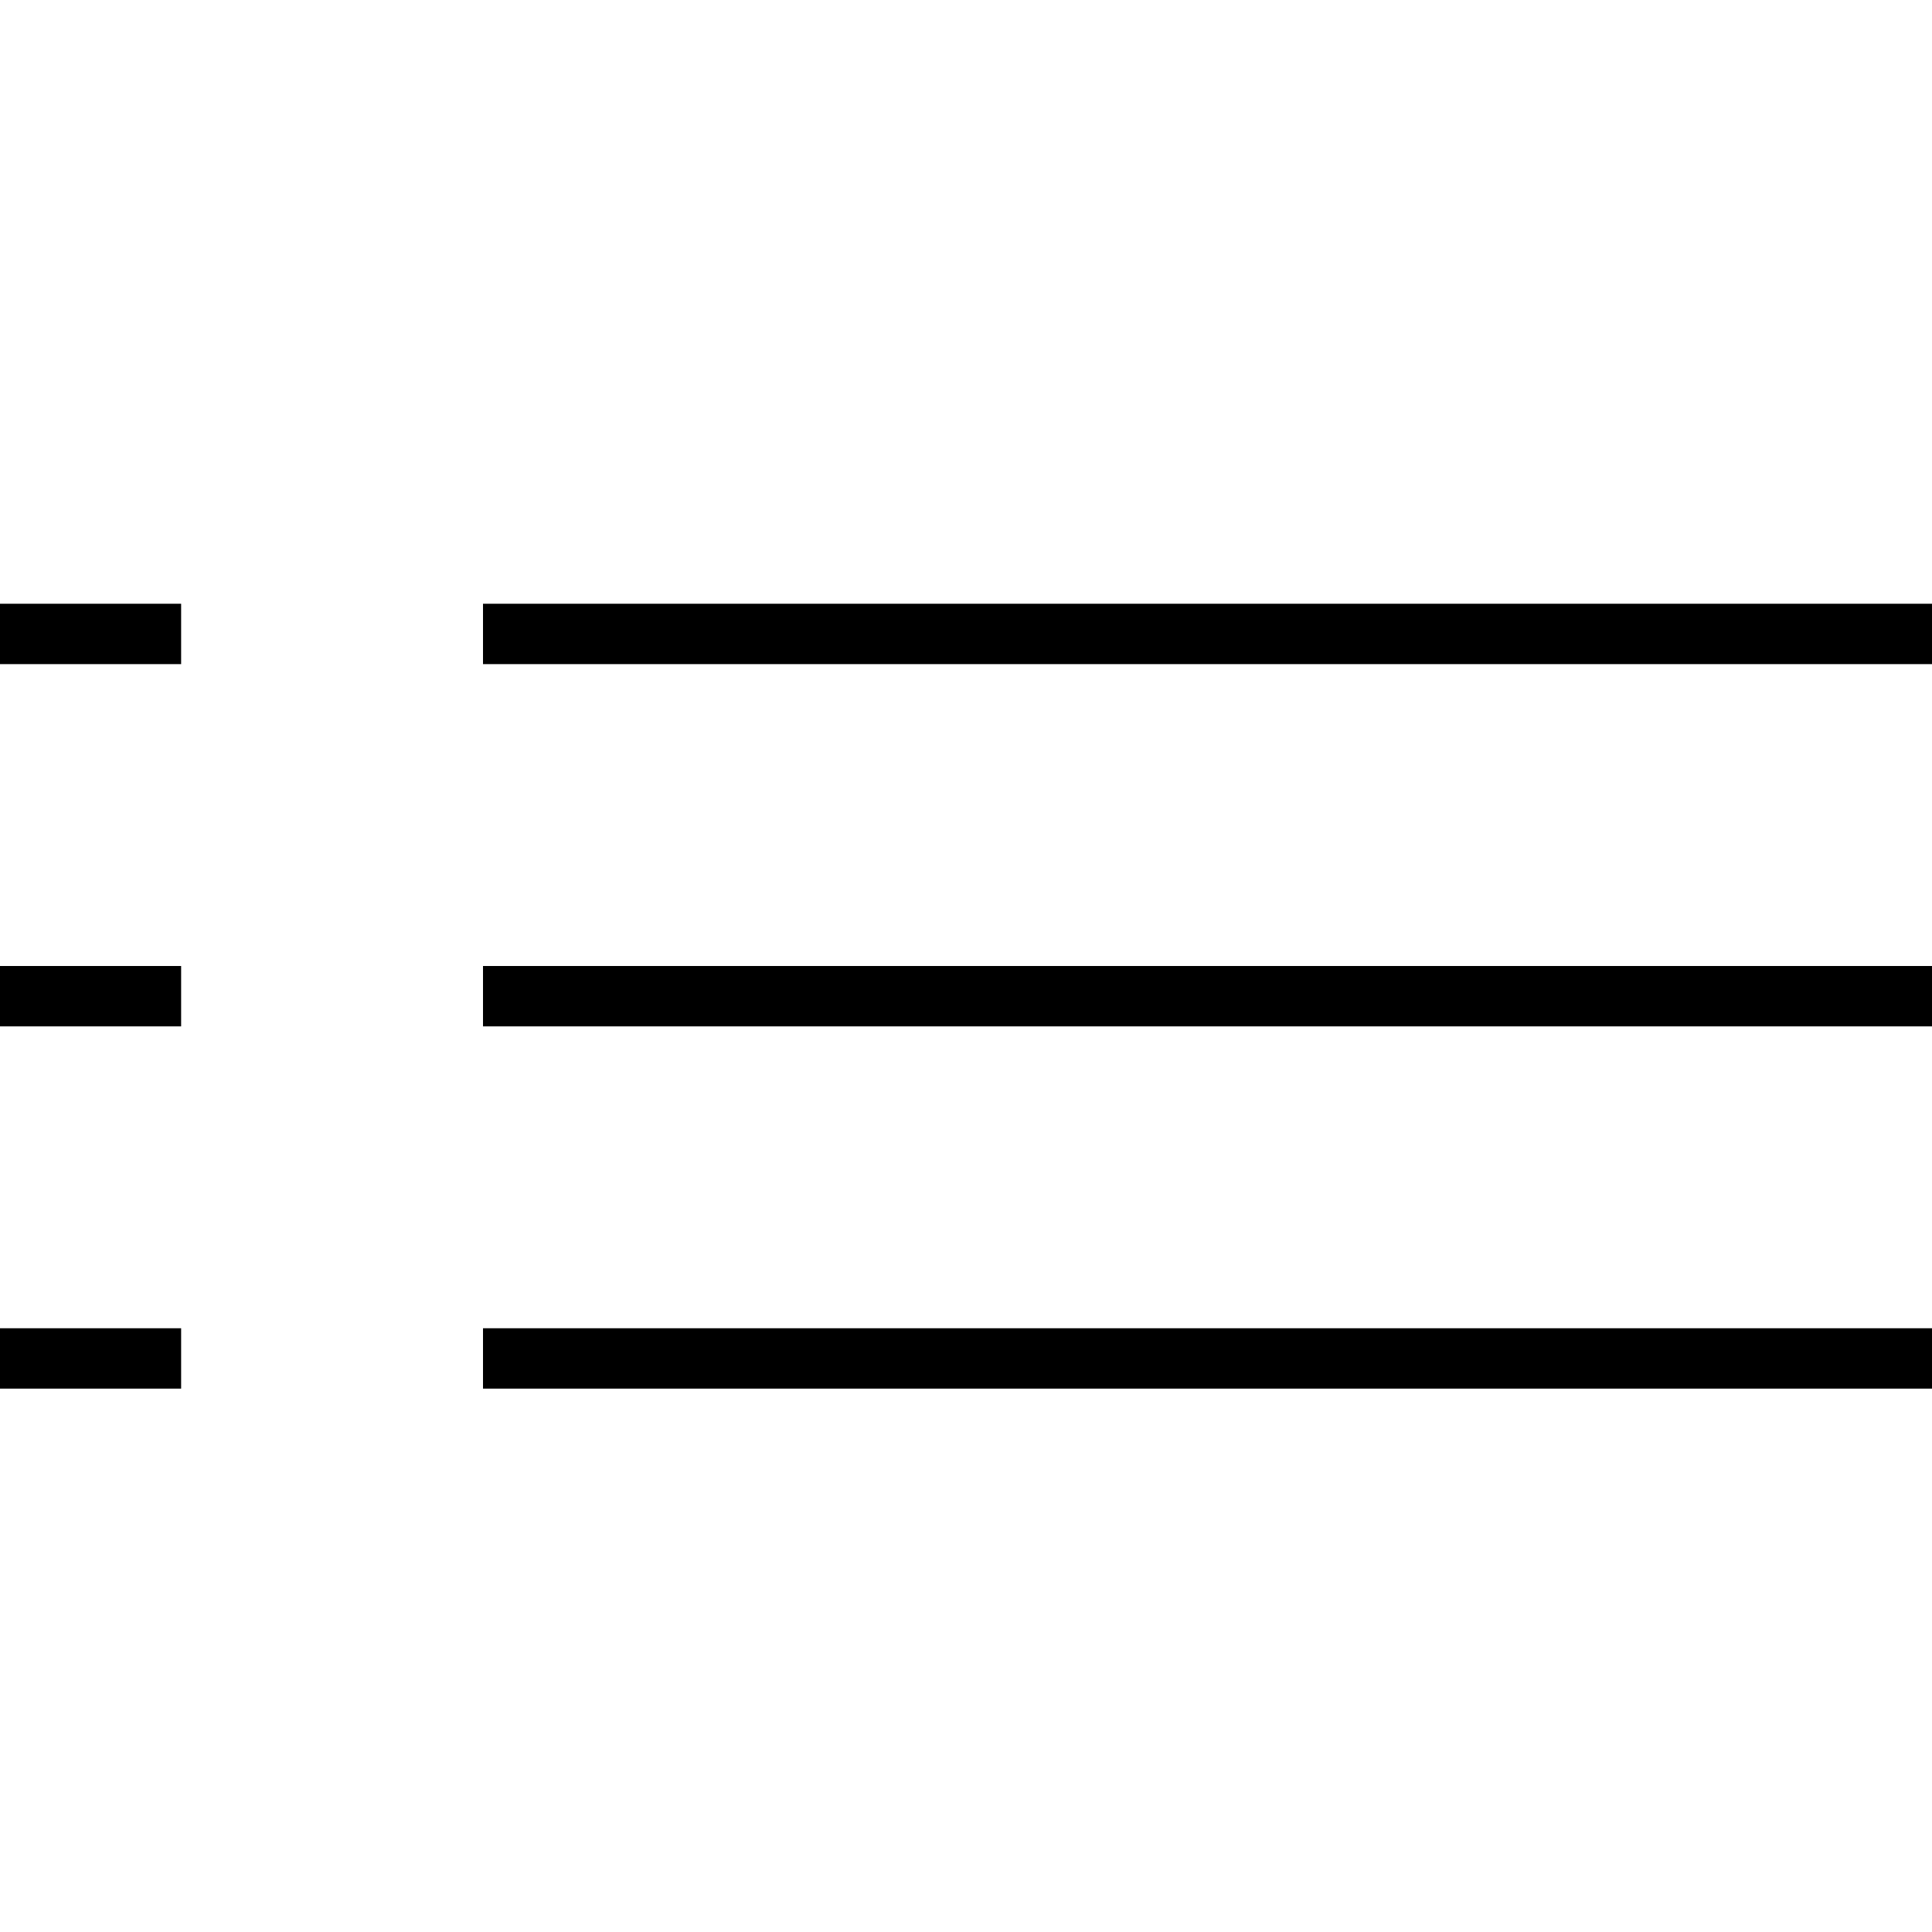 <?xml version="1.0" encoding="utf-8"?>
<!-- Generator: Adobe Illustrator 16.0.0, SVG Export Plug-In . SVG Version: 6.00 Build 0)  -->
<!DOCTYPE svg PUBLIC "-//W3C//DTD SVG 1.1//EN" "http://www.w3.org/Graphics/SVG/1.1/DTD/svg11.dtd">
<svg version="1.1" id="Layer_1" xmlns="http://www.w3.org/2000/svg" xmlns:xlink="http://www.w3.org/1999/xlink" x="0px" y="0px"
	 width="64px" height="64px" viewBox="0 0 64 64" enable-background="new 0 0 64 64" xml:space="preserve">
<line fill="none" stroke="#000000" stroke-width="2" stroke-miterlimit="10" x1="0" y1="21" x2="6" y2="21"/>
<line fill="none" stroke="#000000" stroke-width="2" stroke-miterlimit="10" x1="16" y1="21" x2="64" y2="21"/>
<line fill="none" stroke="#000000" stroke-width="2" stroke-miterlimit="10" x1="0" y1="33" x2="6" y2="33"/>
<line fill="none" stroke="#000000" stroke-width="2" stroke-miterlimit="10" x1="16" y1="33" x2="64" y2="33"/>
<line fill="none" stroke="#000000" stroke-width="2" stroke-miterlimit="10" x1="0" y1="45" x2="6" y2="45"/>
<line fill="none" stroke="#000000" stroke-width="2" stroke-miterlimit="10" x1="16" y1="45" x2="64" y2="45"/>
</svg>
